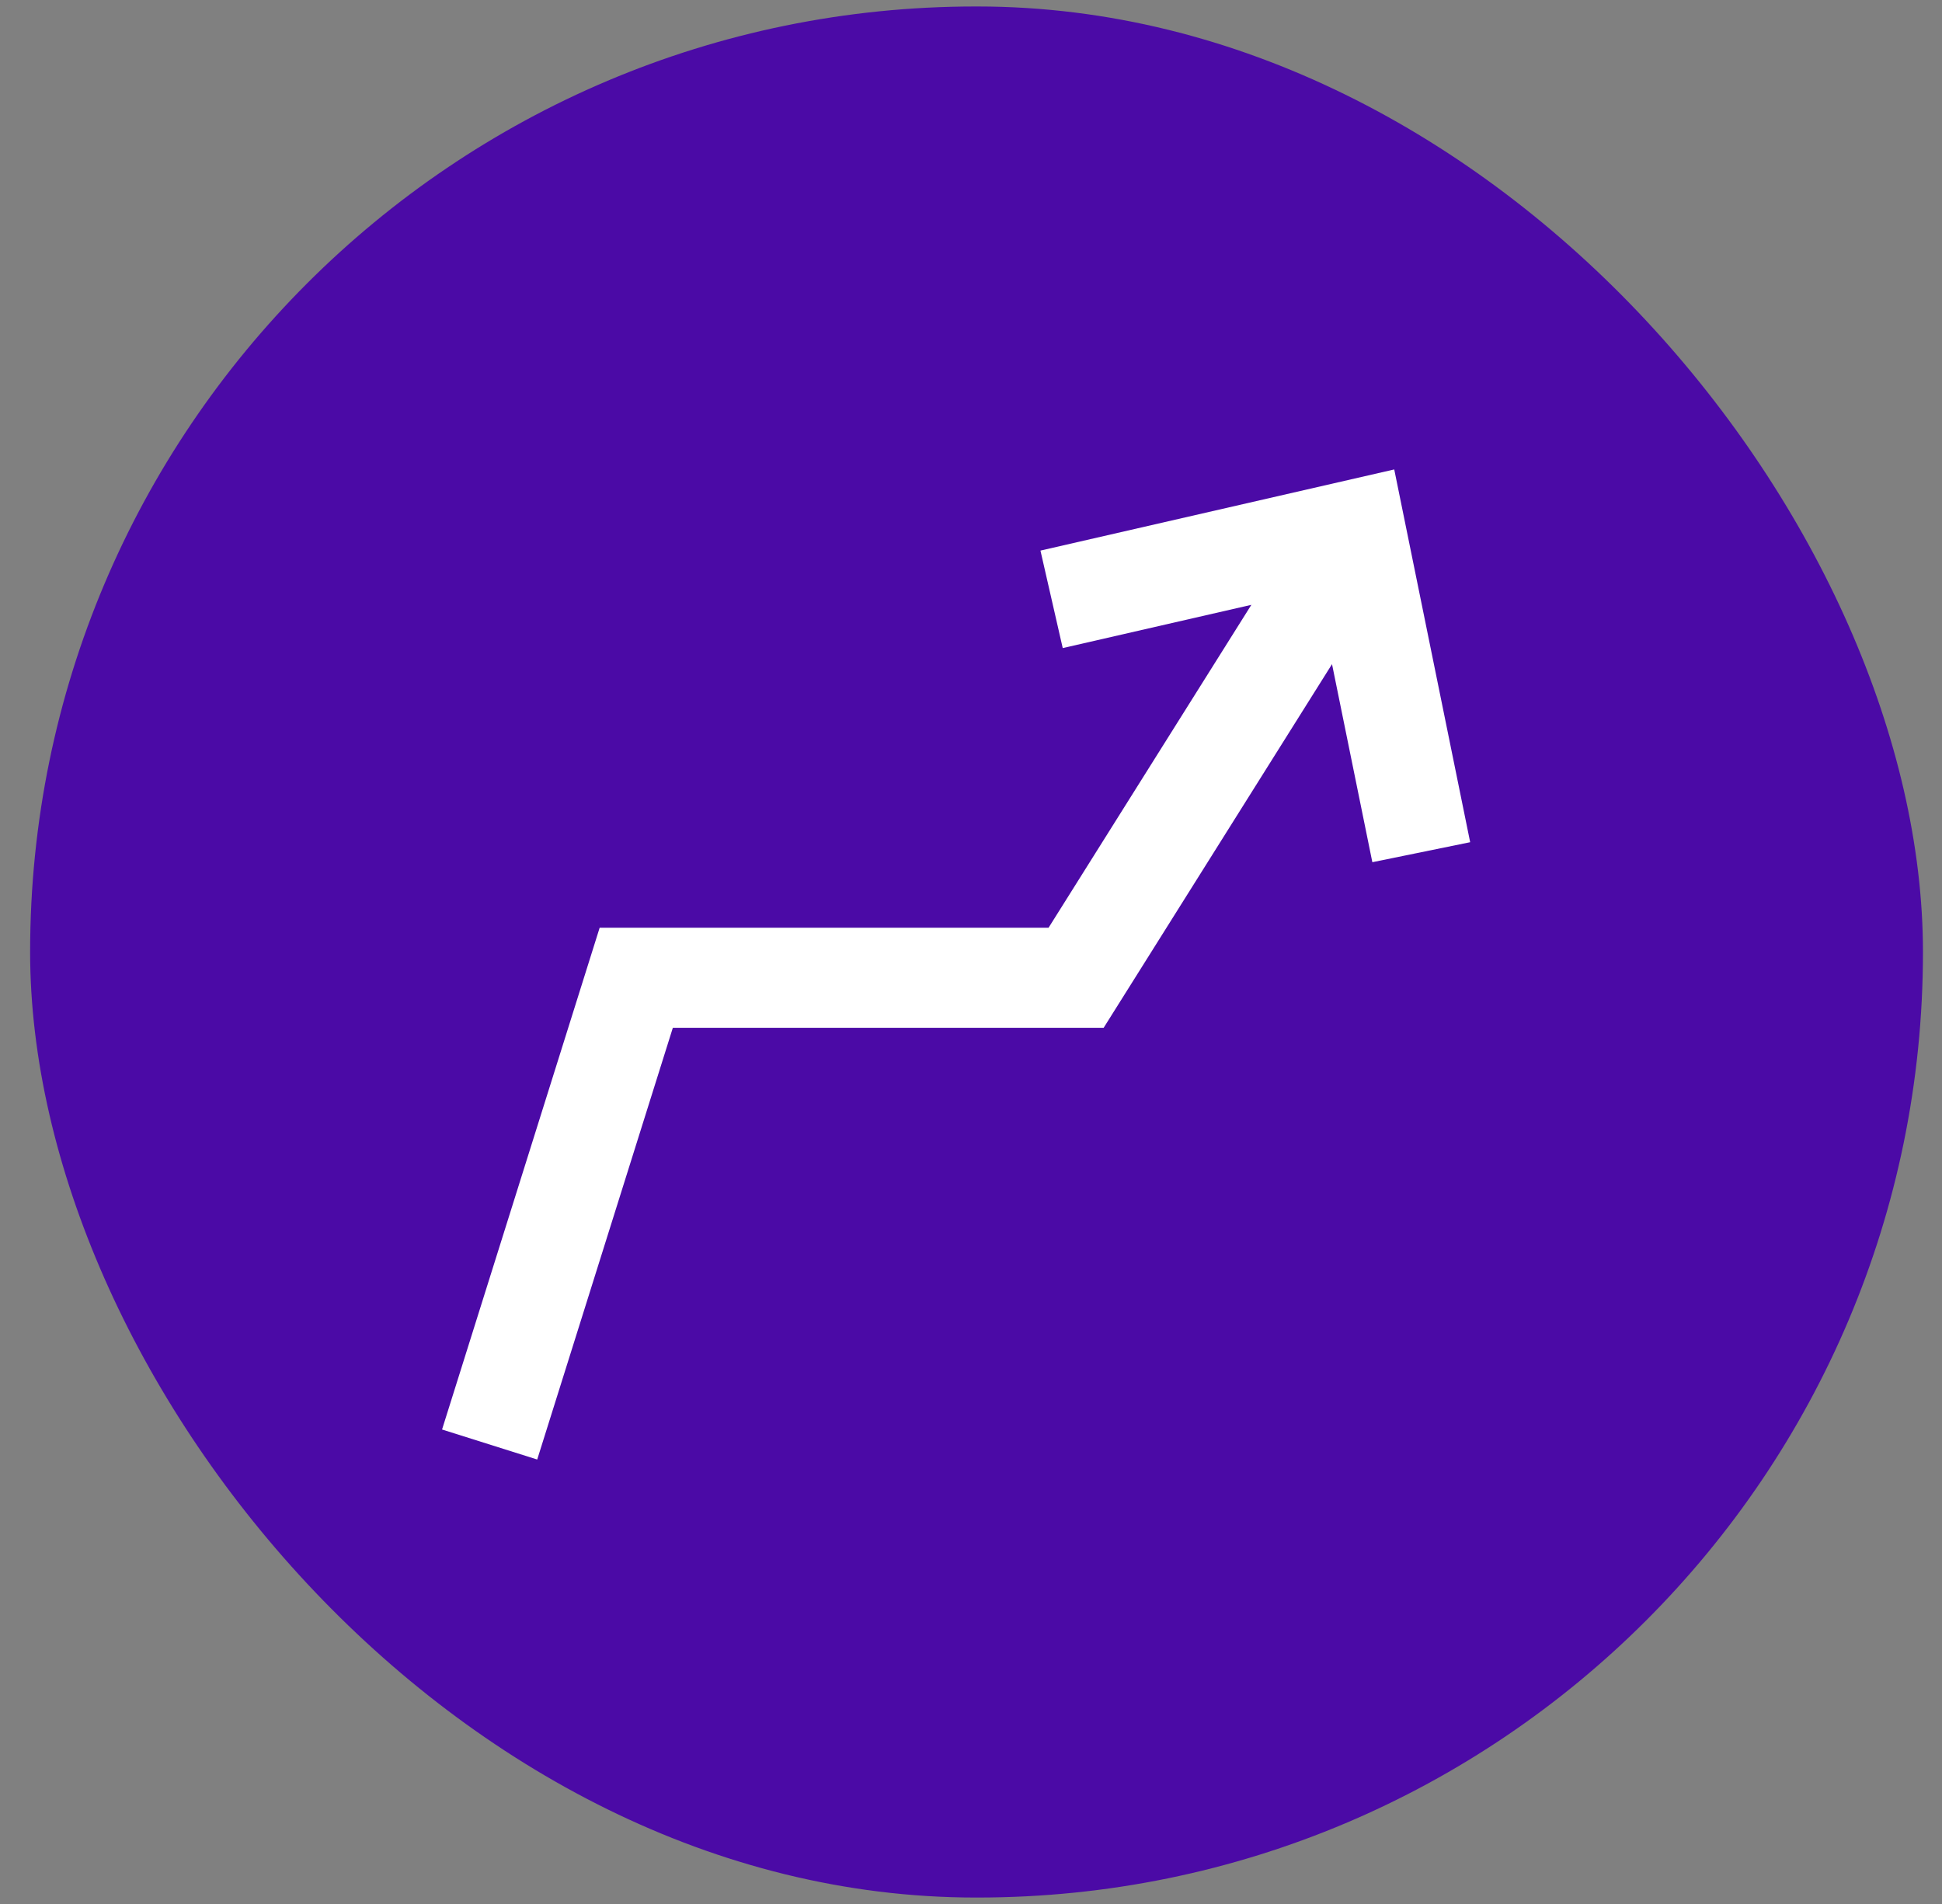 <svg width="51" height="50" viewBox="0 0 51 50" fill="none" xmlns="http://www.w3.org/2000/svg">
<rect x="0" y="0" width="51" height="50" fill="#808080" stroke="none"/>
<rect x="0.791" y="0.17" width="49.709" height="49.661" rx="24.831" fill="#4B0AA6"/>
<path d="M17.67 26.99H28.984L34.981 17.441L36.04 22.642L38.609 22.117L36.615 12.328L27.324 14.459L27.909 17.019L32.863 15.883L27.537 24.363H15.748L11.609 37.54L14.108 38.328L17.67 26.99Z" fill="white"/>
</svg>
